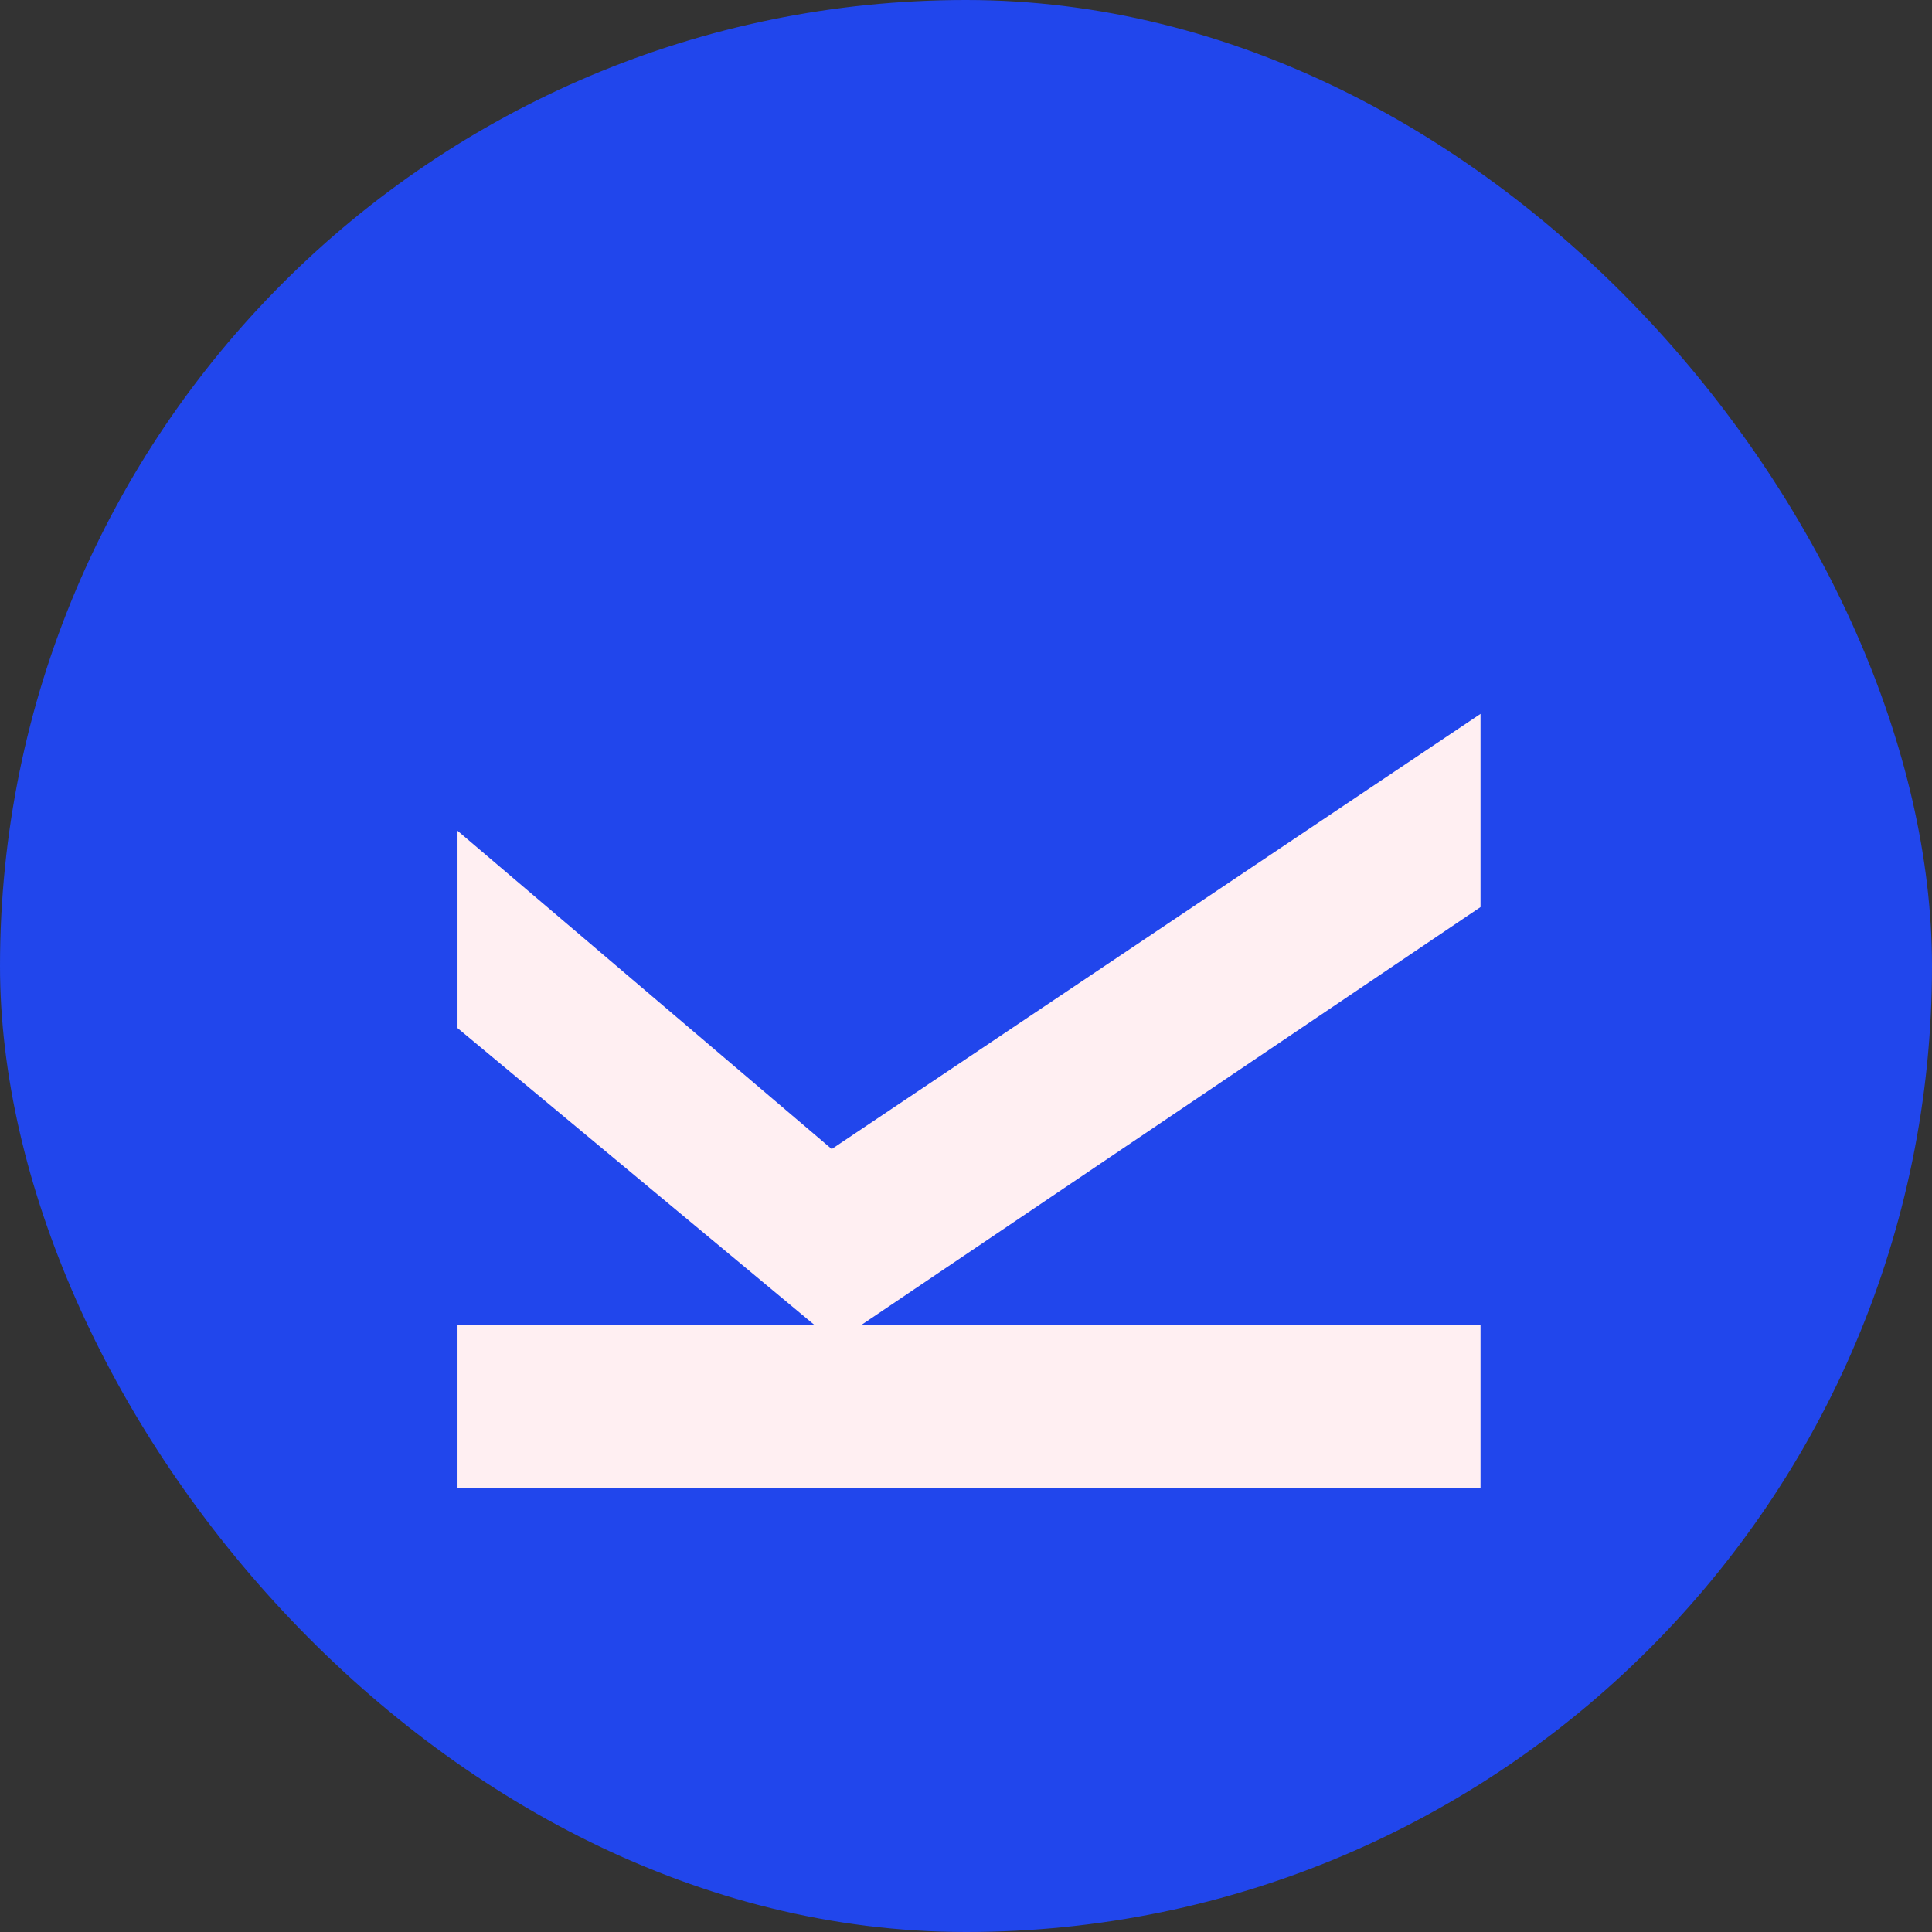 <svg width="16" height="16" viewBox="0 0 16 16" fill="none" xmlns="http://www.w3.org/2000/svg">
<rect x="0" y="0" width="16" height="16" fill="#333333" stroke="none"/>
<g clip-path="url(#clip0_2534_604)">
<path d="M12.813 16H3.187C1.429 16 0 14.562 0 12.813V3.187C0 1.429 1.438 0 3.187 0H12.813C14.571 0 16 1.438 16 3.187V12.813C16 14.562 14.562 16 12.813 16Z" fill="#2146EC"/>
<path d="M12.261 5.912L6.888 9.516L3.789 6.88V8.514L6.745 10.973H3.789V12.32H12.261V10.973H9.903H9.869H8.067H7.293H7.133L12.261 7.512V5.912Z" fill="#FFEFF2"/>
</g>
<defs>
<clipPath id="clip0_2534_604">
<rect width="16" height="16" rx="8" fill="white"/>
</clipPath>
</defs>
</svg>
